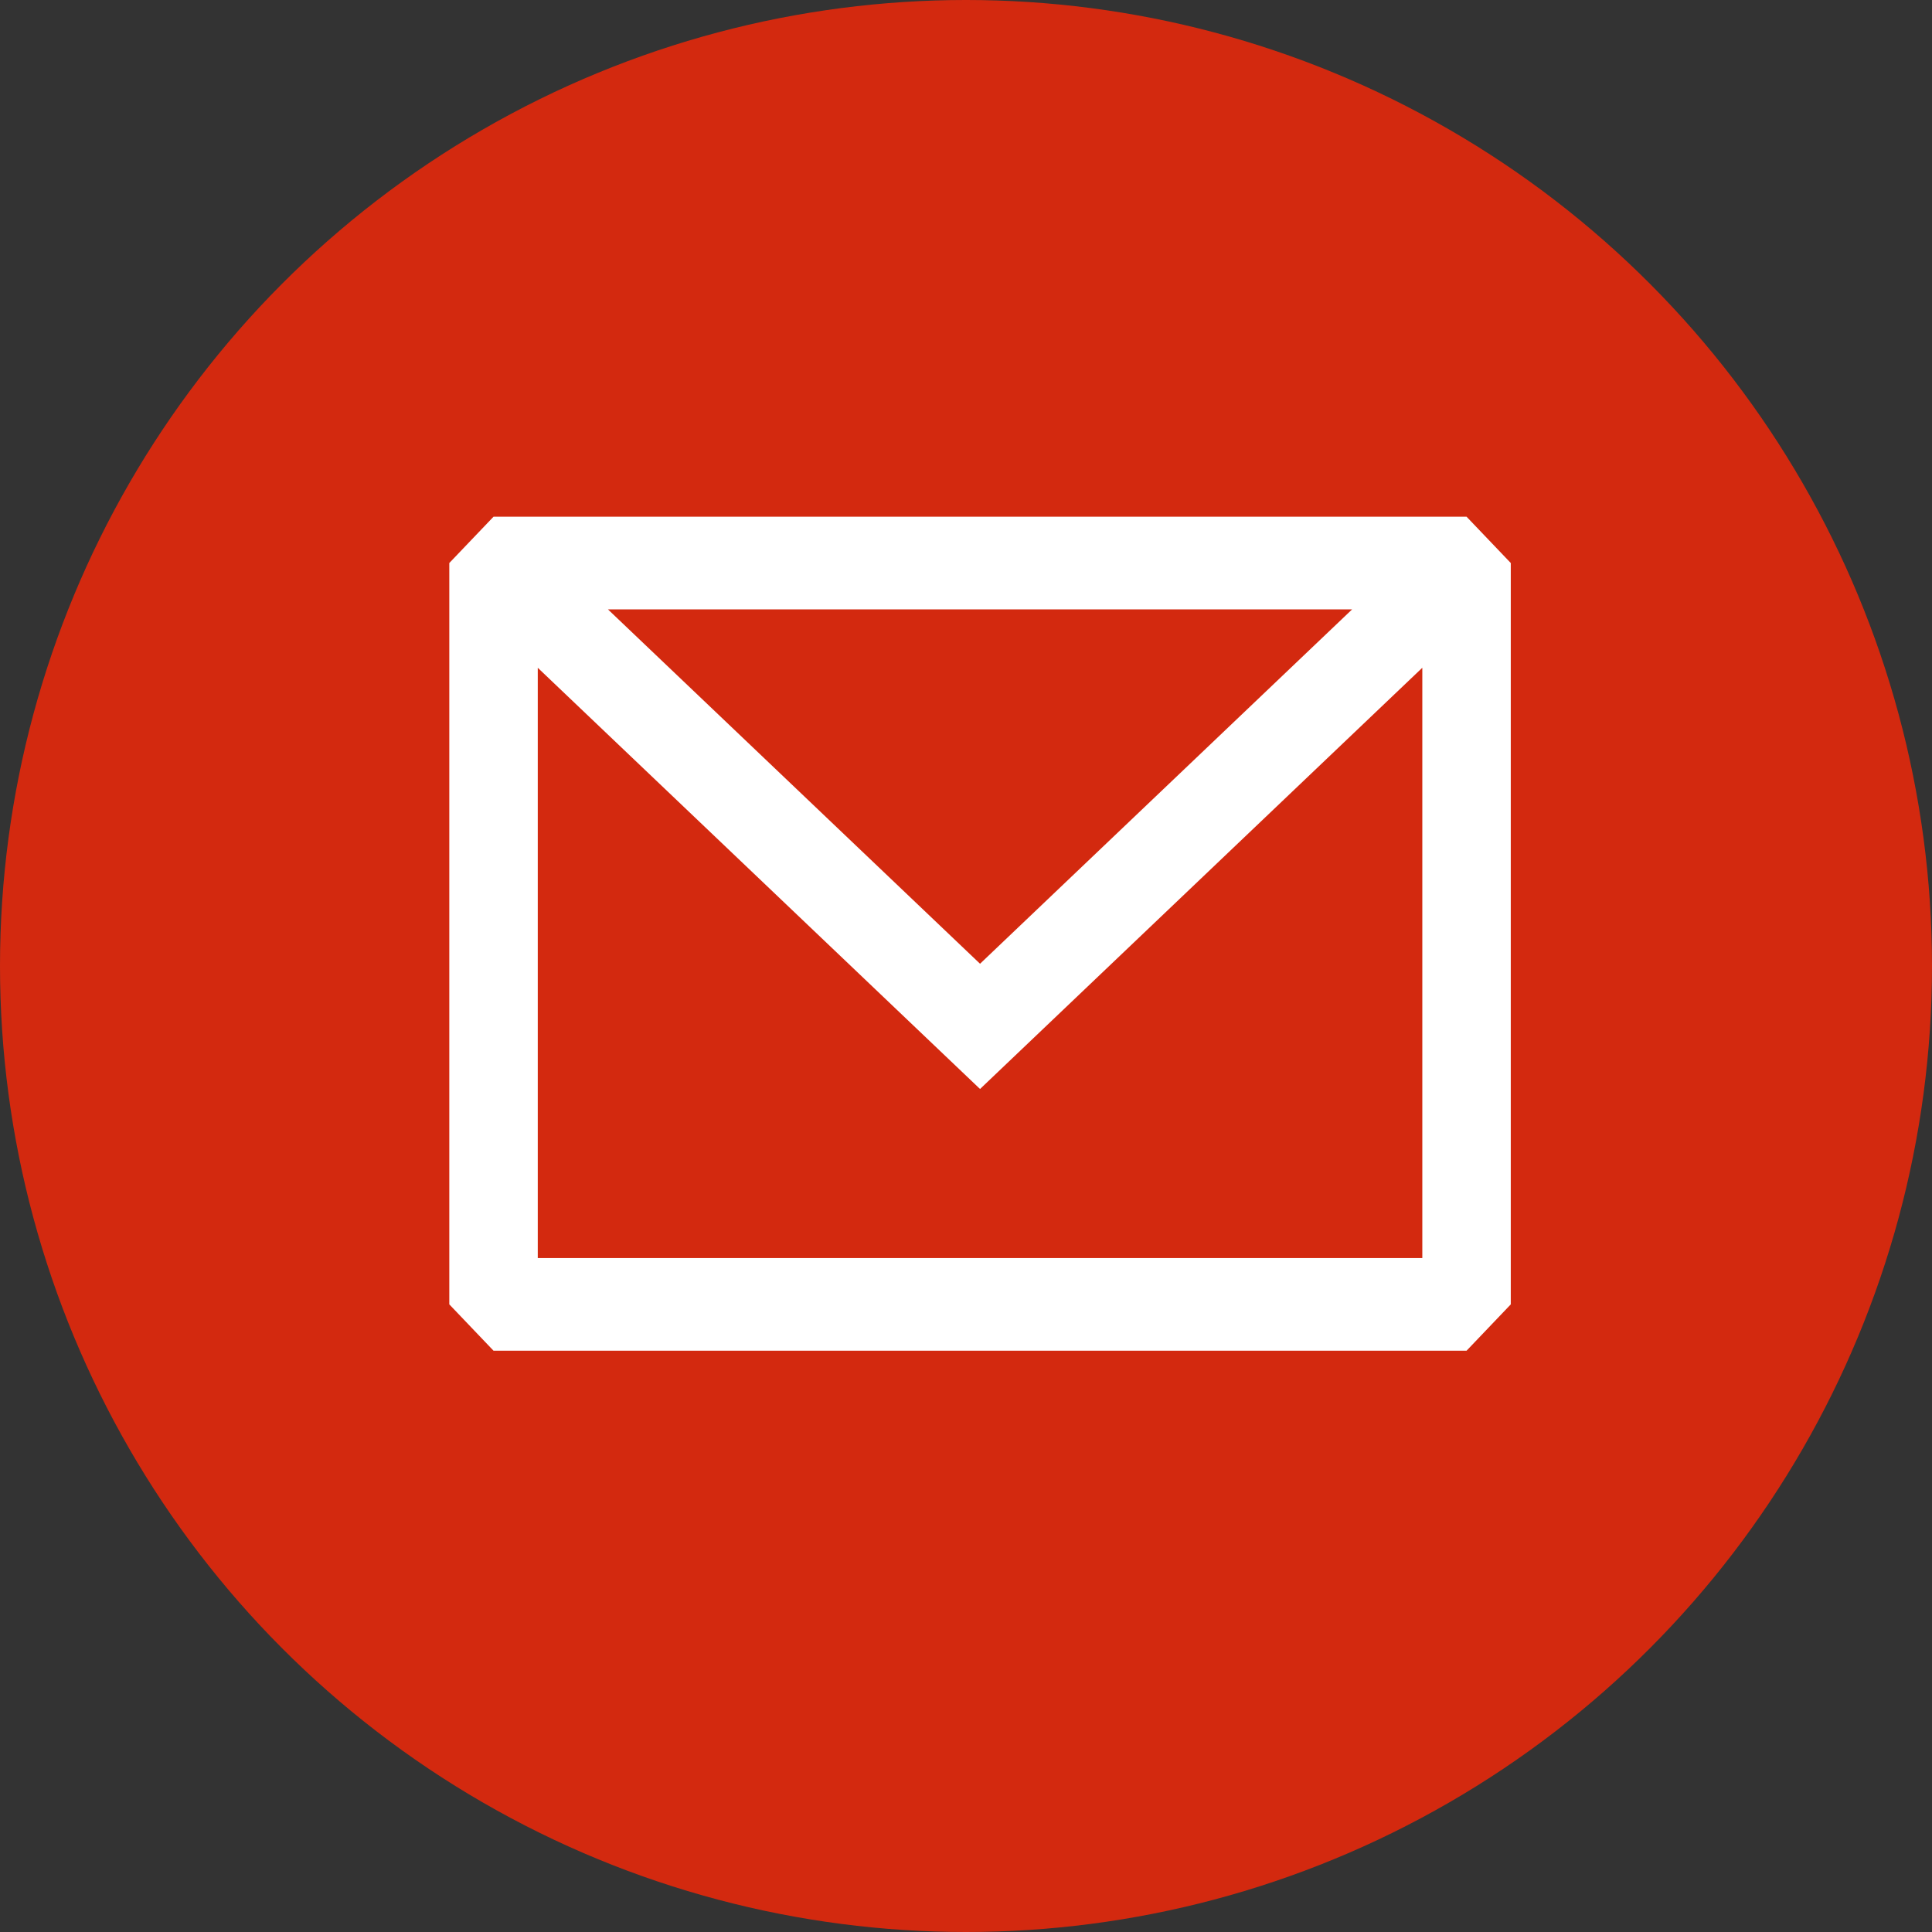 <?xml version="1.0" encoding="UTF-8"?> <svg xmlns="http://www.w3.org/2000/svg" width="86" height="86" viewBox="0 0 86 86" fill="none"><rect x="0" y="0" width="86" height="86" fill="#333333" stroke="none"/><circle cx="43" cy="43" r="43" fill="#D3290F"></circle><path fill-rule="evenodd" clip-rule="evenodd" d="M21.969 23L20 25.062V58.062L21.969 60.125H65.281L67.25 58.062V25.062L65.281 23H21.969ZM23.938 29.725V56H63.312V29.724L43.625 48.475L23.938 29.725ZM60.188 27.125H27.061L43.625 42.9L60.188 27.125Z" fill="white"></path></svg> 